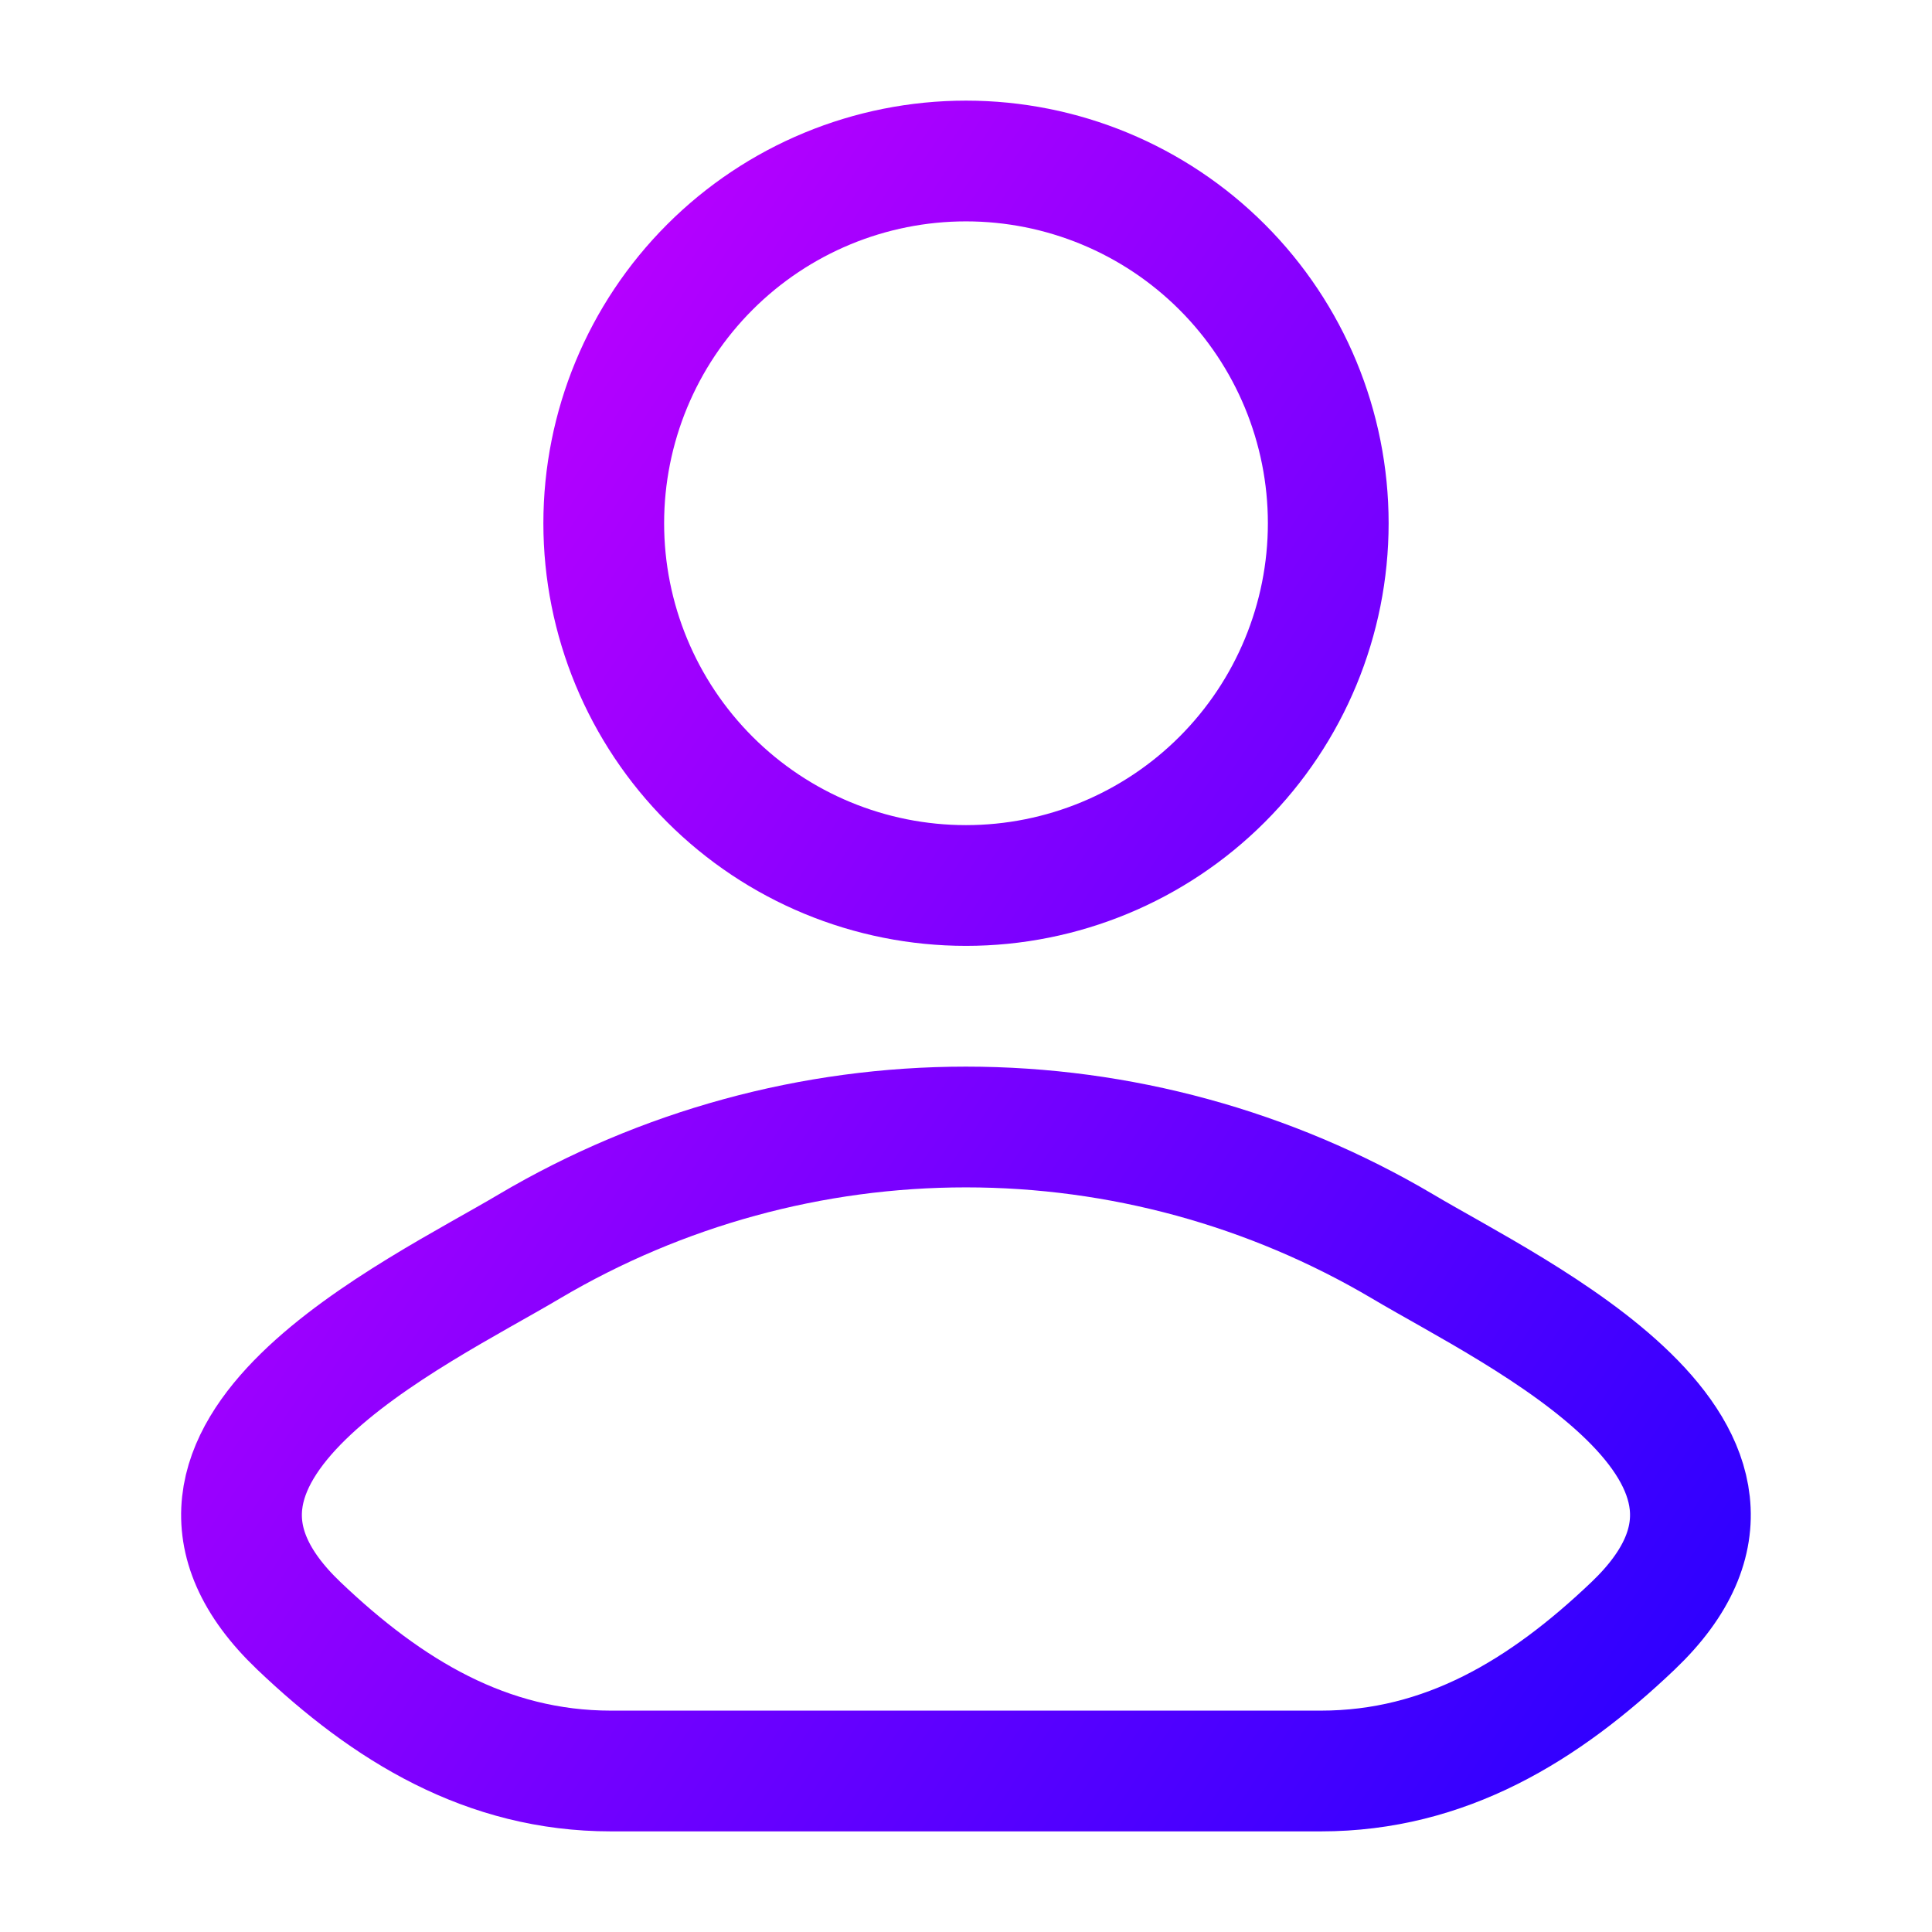 <svg xmlns="http://www.w3.org/2000/svg" width="24" height="24" viewBox="0 0 24 24" fill="none"><path d="M6.578 15.482C5.163 16.324 1.453 18.044 3.713 20.197C4.816 21.248 6.045 22 7.59 22H16.408C17.954 22 19.183 21.248 20.286 20.197C22.546 18.044 18.836 16.324 17.421 15.482C15.779 14.512 13.906 14 11.999 14C10.092 14 8.22 14.512 6.578 15.482ZM16.5 6.5C16.5 7.693 16.026 8.838 15.182 9.682C14.338 10.526 13.193 11 12 11C10.806 11 9.662 10.526 8.818 9.682C7.974 8.838 7.5 7.693 7.5 6.5C7.5 5.307 7.974 4.162 8.818 3.318C9.662 2.474 10.806 2 12 2C13.193 2 14.338 2.474 15.182 3.318C16.026 4.162 16.5 5.307 16.5 6.5Z" stroke="url(#paint0_linear_3153_11267)" stroke-width="1.5" stroke-linecap="round" stroke-linejoin="round"></path><defs><linearGradient id="paint0_linear_3153_11267" x1="-1.5" y1="-3.5" x2="31.14" y2="18.531" gradientUnits="userSpaceOnUse"><stop stop-color="#FF00FF"></stop><stop offset="1" stop-color="#0000FF"></stop></linearGradient></defs></svg>